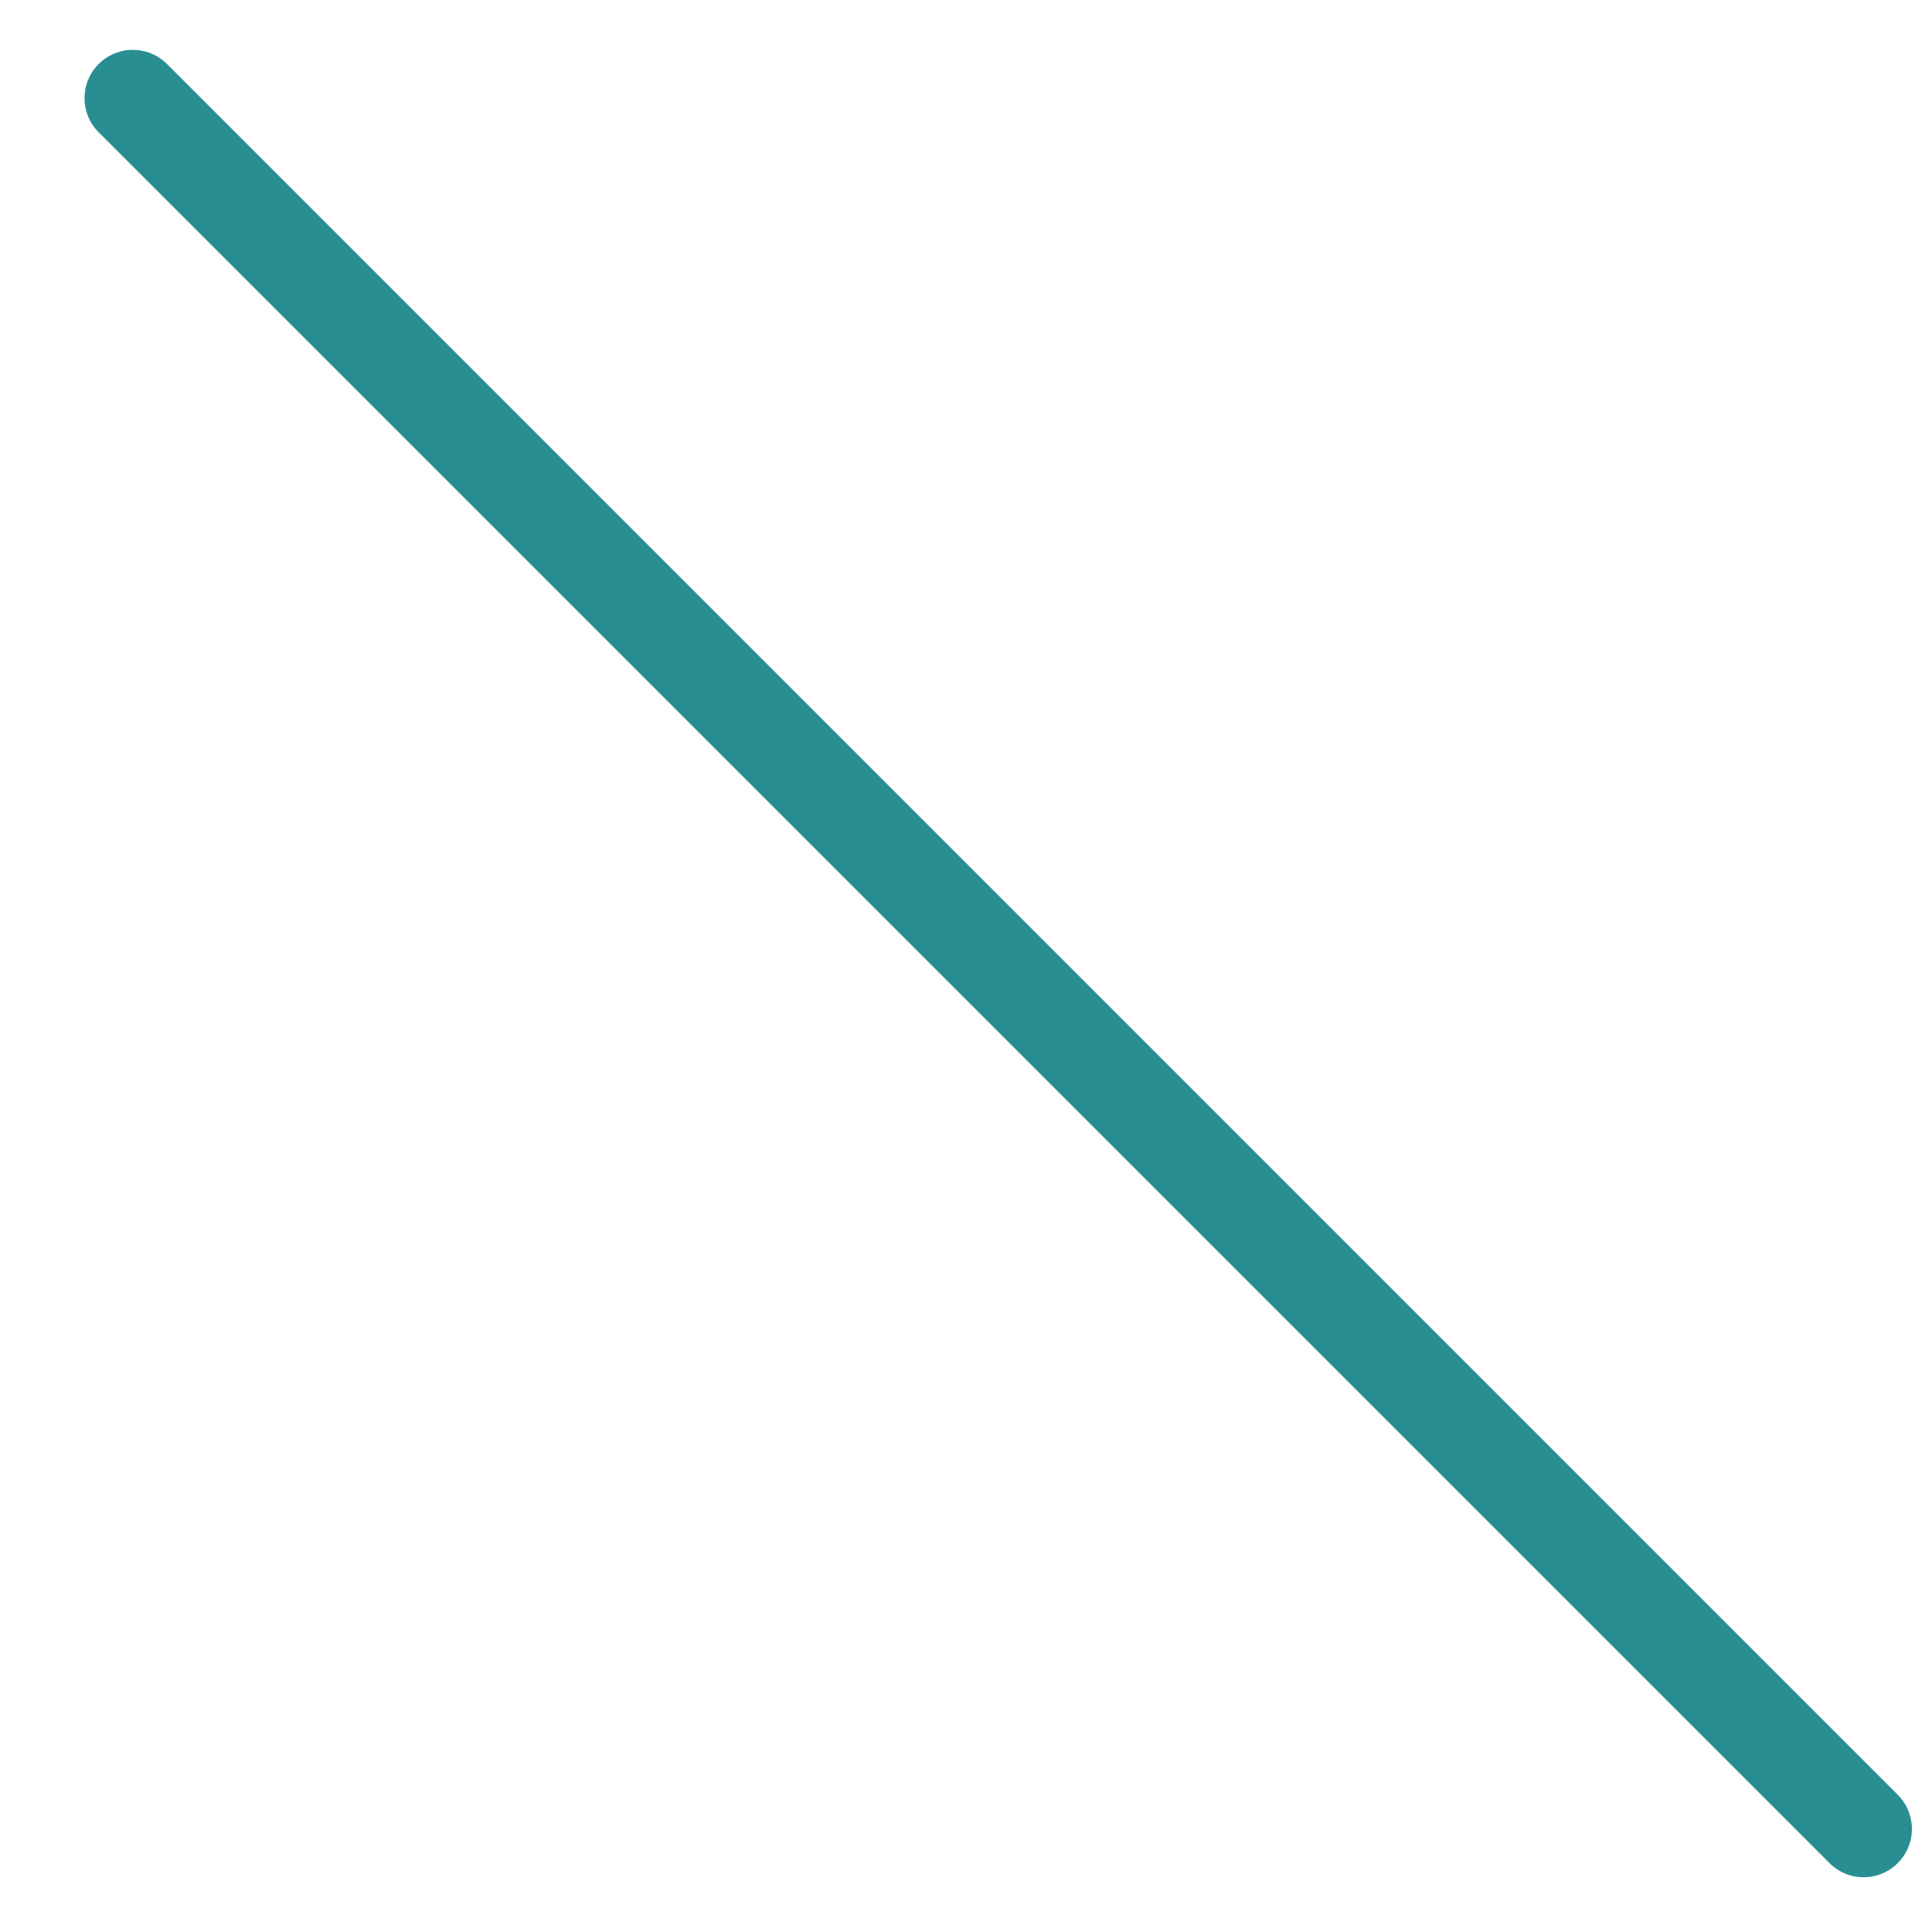 <?xml version="1.0" encoding="UTF-8"?> <svg xmlns="http://www.w3.org/2000/svg" width="20" height="20" viewBox="0 0 20 20" fill="none"><path d="M1.375 1.016L19.292 18.933" stroke="#298E91" stroke-linecap="round" stroke-linejoin="round"></path></svg> 